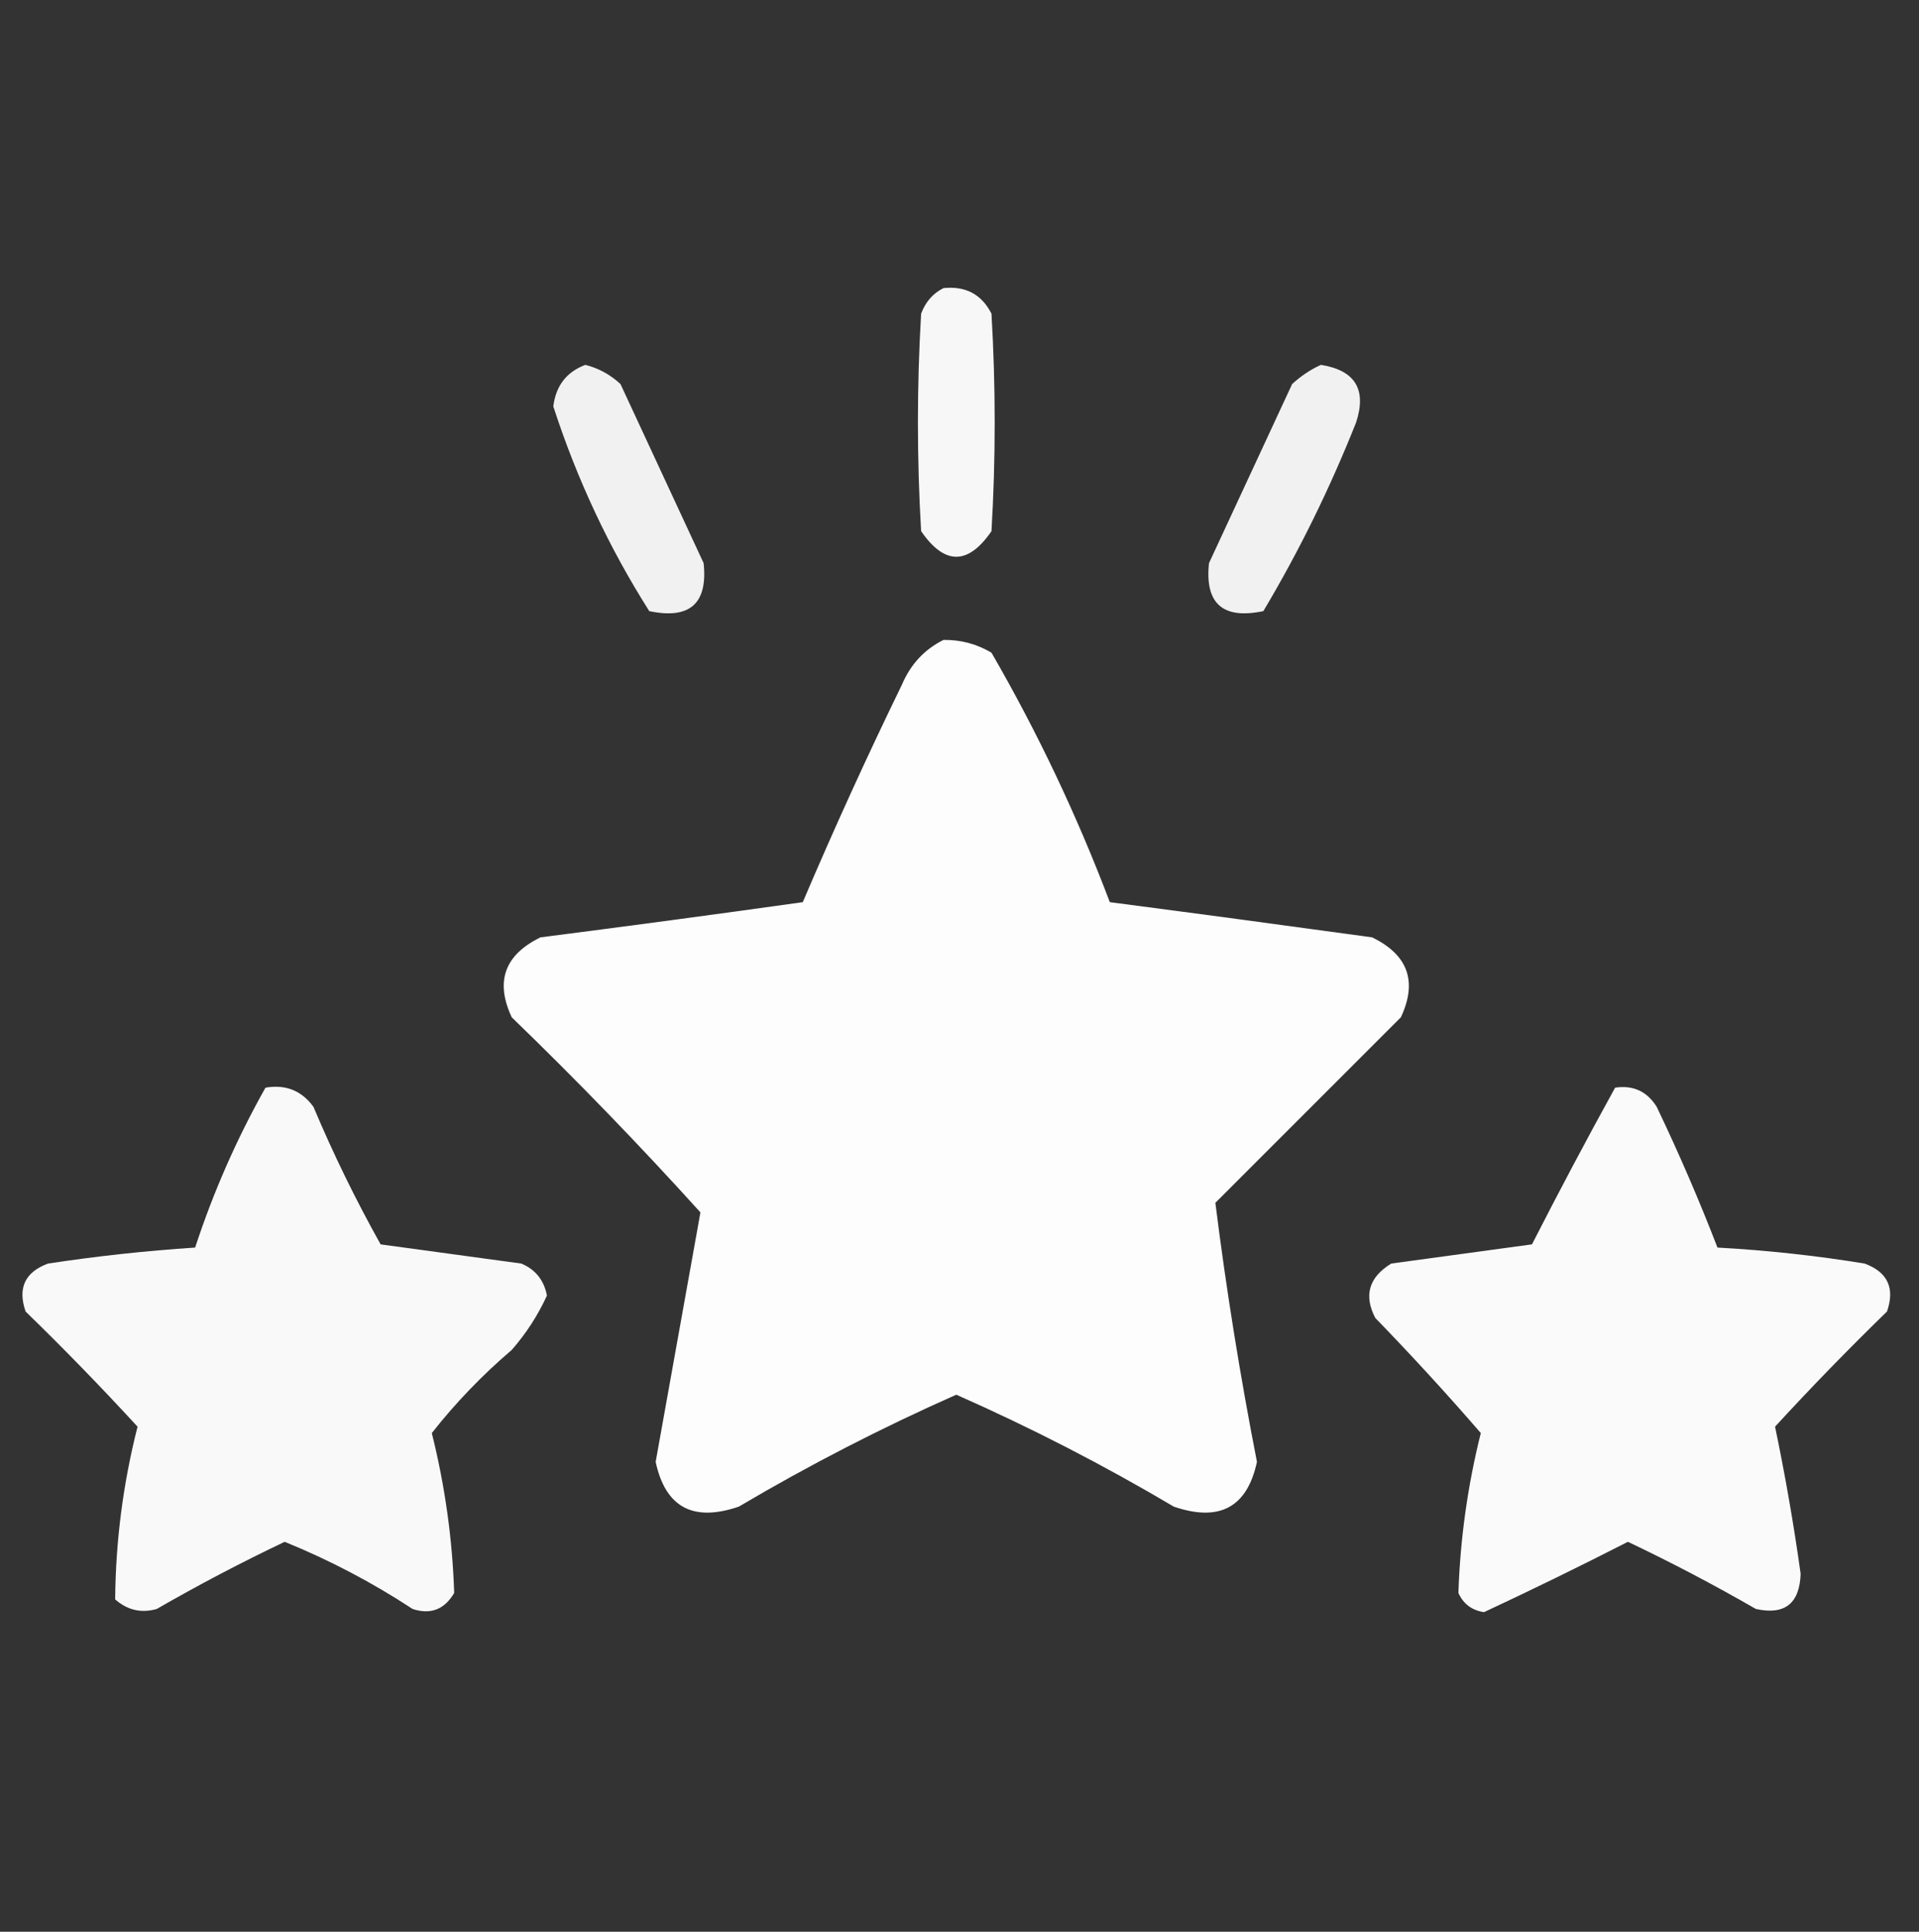 <svg width="150" height="151" viewBox="0 0 150 151" fill="none" xmlns="http://www.w3.org/2000/svg">
<rect x="0" y="0" width="150" height="151" fill="#333333" stroke="none"/>
<path opacity="0.958" fill-rule="evenodd" clip-rule="evenodd" d="M73.75 22.52C75.481 22.343 76.731 23.01 77.5 24.52C77.834 30.187 77.834 35.853 77.5 41.52C75.667 44.187 73.834 44.187 72 41.52C71.667 35.853 71.667 30.187 72 24.52C72.345 23.595 72.928 22.928 73.75 22.52Z" fill="white"/>
<path opacity="0.926" fill-rule="evenodd" clip-rule="evenodd" d="M45.75 28.52C46.792 28.784 47.708 29.284 48.5 30.02C50.675 34.702 52.842 39.368 55 44.02C55.334 47.184 53.917 48.434 50.75 47.77C47.6 42.801 45.1 37.467 43.25 31.77C43.446 30.161 44.279 29.078 45.75 28.52Z" fill="white"/>
<path opacity="0.926" fill-rule="evenodd" clip-rule="evenodd" d="M103.251 28.52C105.928 28.947 106.845 30.447 106.001 33.02C103.956 38.173 101.54 43.09 98.751 47.77C95.584 48.434 94.167 47.184 94.501 44.02C96.651 39.383 98.818 34.717 101.001 30.02C101.705 29.379 102.455 28.879 103.251 28.52Z" fill="white"/>
<path opacity="0.992" fill-rule="evenodd" clip-rule="evenodd" d="M73.75 50.02C75.1 50.003 76.35 50.337 77.5 51.02C81.111 57.268 84.194 63.768 86.75 70.52C93.578 71.412 100.411 72.329 107.25 73.27C110.061 74.638 110.811 76.721 109.5 79.52C104.667 84.354 99.834 89.187 95 94.02C95.847 100.775 96.93 107.525 98.25 114.27C97.488 117.824 95.322 118.991 91.75 117.77C86.271 114.525 80.605 111.608 74.75 109.02C68.914 111.605 63.247 114.521 57.75 117.77C54.179 118.991 52.012 117.824 51.25 114.27C52.417 107.766 53.584 101.266 54.75 94.77C50.035 89.554 45.118 84.47 40 79.52C38.69 76.721 39.44 74.638 42.25 73.27C49.098 72.394 55.931 71.477 62.75 70.52C65.188 64.791 67.771 59.125 70.5 53.52C71.178 51.927 72.261 50.761 73.75 50.02Z" fill="white"/>
<path opacity="0.972" fill-rule="evenodd" clip-rule="evenodd" d="M20.752 85.02C22.328 84.75 23.578 85.25 24.502 86.52C26.06 90.219 27.81 93.802 29.752 97.27C33.419 97.77 37.086 98.27 40.752 98.77C41.857 99.238 42.523 100.071 42.752 101.27C42.048 102.811 41.132 104.228 40.002 105.52C37.689 107.495 35.605 109.662 33.752 112.02C34.782 116.143 35.365 120.31 35.502 124.52C34.74 125.814 33.657 126.23 32.252 125.77C29.095 123.698 25.761 121.948 22.252 120.52C18.843 122.142 15.509 123.892 12.252 125.77C11.042 126.114 9.959 125.864 9.002 125.02C9.04 120.459 9.623 115.959 10.752 111.52C7.927 108.444 5.01 105.444 2.002 102.52C1.367 100.687 1.95 99.437 3.752 98.77C7.572 98.189 11.405 97.772 15.252 97.52C16.679 93.168 18.512 89.001 20.752 85.02Z" fill="white"/>
<path opacity="0.974" fill-rule="evenodd" clip-rule="evenodd" d="M126.248 85.019C127.66 84.81 128.743 85.31 129.498 86.519C131.231 90.142 132.815 93.809 134.248 97.519C138.1 97.73 141.933 98.147 145.748 98.769C147.55 99.436 148.133 100.686 147.498 102.519C144.49 105.443 141.574 108.443 138.748 111.519C139.542 115.322 140.208 119.156 140.748 123.019C140.668 125.351 139.502 126.267 137.248 125.769C133.975 123.883 130.642 122.133 127.248 120.519C123.525 122.422 119.775 124.256 115.998 126.019C115.053 125.877 114.386 125.377 113.998 124.519C114.135 120.309 114.718 116.142 115.748 112.019C113.114 108.975 110.364 105.975 107.498 103.019C106.584 101.257 107.001 99.84 108.748 98.769C112.414 98.269 116.081 97.769 119.748 97.269C121.85 93.149 124.016 89.065 126.248 85.019Z" fill="white"/>
</svg>
